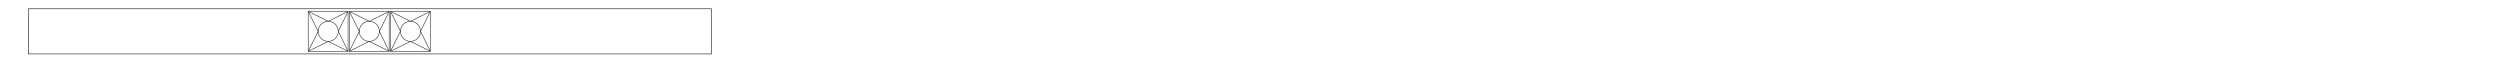 <svg xmlns="http://www.w3.org/2000/svg" viewBox="0 0 1155.33 28"><title>X3-L500-500-preview</title><g id="profile"><rect x="13.07" y="4.07" width="315.77" height="20.85" fill="none" stroke="#000" stroke-linecap="round" stroke-linejoin="round" stroke-width="0.25"/></g><g id="X"><rect x="142.44" y="5.29" width="18.41" height="18.41" fill="none" stroke="#231f20" stroke-linecap="round" stroke-linejoin="round" stroke-width="0.25"/><circle cx="151.68" cy="14.48" r="4.64" fill="none" stroke="#231f20" stroke-linecap="round" stroke-linejoin="round" stroke-width="0.25"/><polygon points="142.44 23.7 151.68 19.11 160.85 23.7 156.32 14.48 160.85 5.29 151.68 9.84 142.44 5.29 147.04 14.48 142.44 23.7" fill="none" stroke="#231f20" stroke-linecap="round" stroke-linejoin="round" stroke-width="0.25"/><rect x="161.44" y="5.29" width="18.41" height="18.41" fill="none" stroke="#231f20" stroke-linecap="round" stroke-linejoin="round" stroke-width="0.25"/><circle cx="170.67" cy="14.48" r="4.64" fill="none" stroke="#231f20" stroke-linecap="round" stroke-linejoin="round" stroke-width="0.25"/><polygon points="161.44 23.7 170.67 19.11 179.84 23.7 175.31 14.48 179.84 5.29 170.67 9.84 161.44 5.29 166.03 14.48 161.44 23.7" fill="none" stroke="#231f20" stroke-linecap="round" stroke-linejoin="round" stroke-width="0.25"/><rect x="180.46" y="5.29" width="18.41" height="18.41" fill="none" stroke="#231f20" stroke-linecap="round" stroke-linejoin="round" stroke-width="0.25"/><circle cx="189.7" cy="14.48" r="4.64" fill="none" stroke="#231f20" stroke-linecap="round" stroke-linejoin="round" stroke-width="0.25"/><polygon points="180.46 23.7 189.7 19.11 198.87 23.7 194.34 14.48 198.87 5.29 189.7 9.84 180.46 5.29 185.06 14.48 180.46 23.7" fill="none" stroke="#231f20" stroke-linecap="round" stroke-linejoin="round" stroke-width="0.25"/></g></svg>
